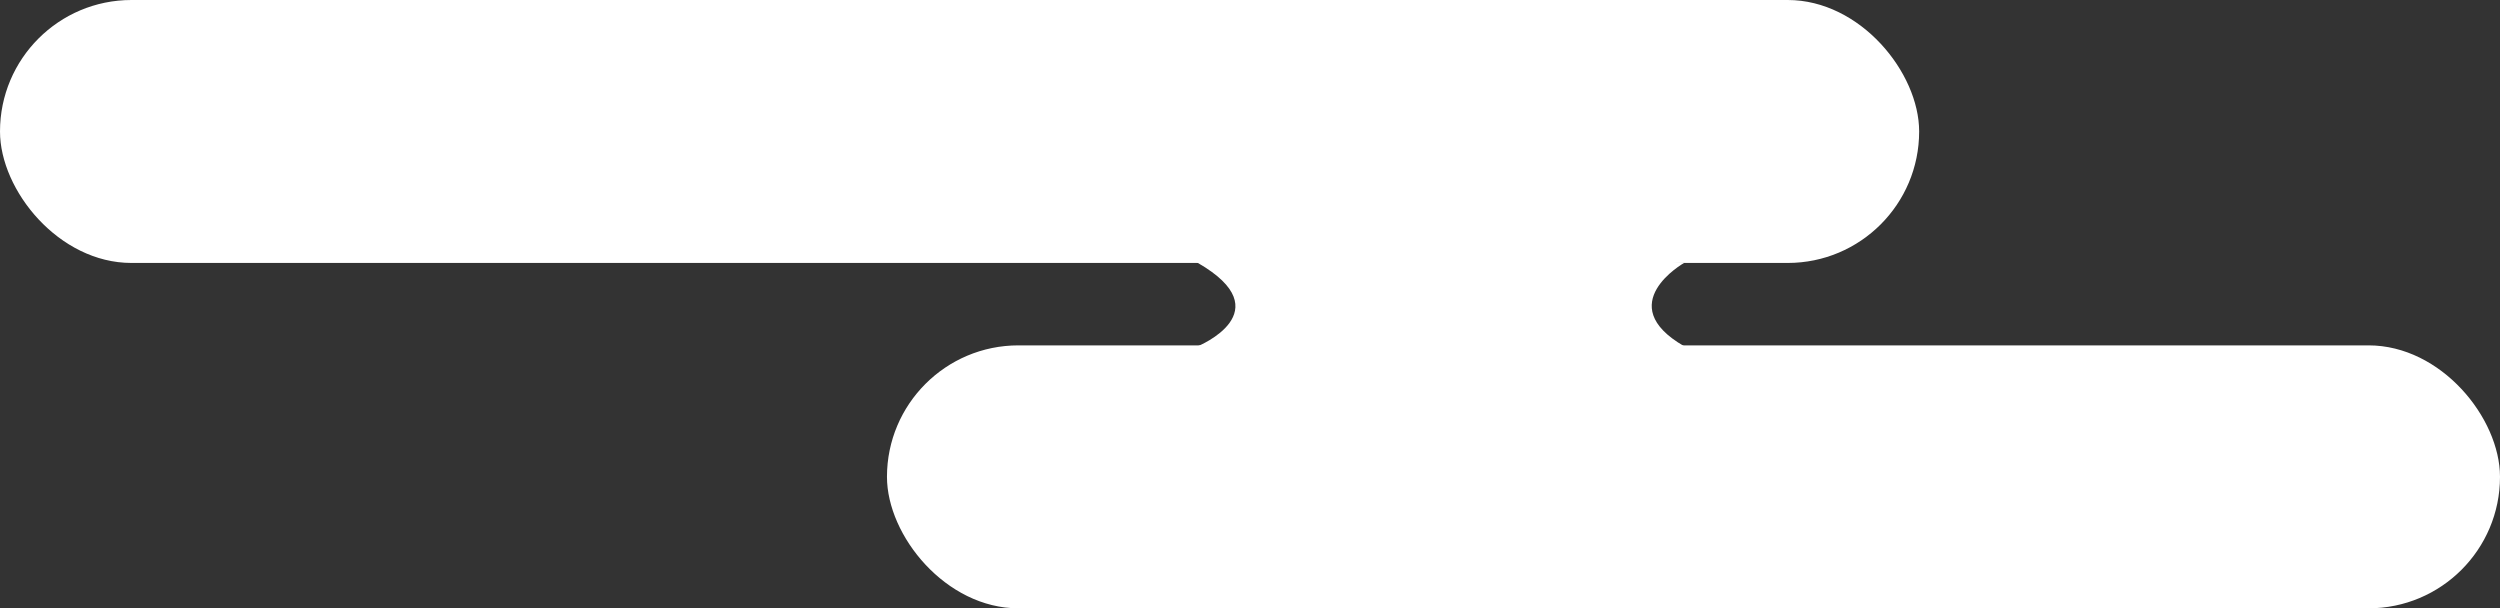 <svg xmlns="http://www.w3.org/2000/svg" width="637" height="155"><rect width="100%" height="100%" fill="#333333" stroke="none"/><g transform="translate(1591 560)" fill="#fff"><rect width="489" height="67" rx="33.5" transform="translate(-1591 -560)"/><rect width="411" height="67" rx="33.5" transform="translate(-1365 -472)"/><path d="M-1161.9-493s-18.54 10.5 0 21.2-123.875 0-123.875 0 21.511-8.784 0-21.2 123.875 0 123.875 0z"/></g></svg>